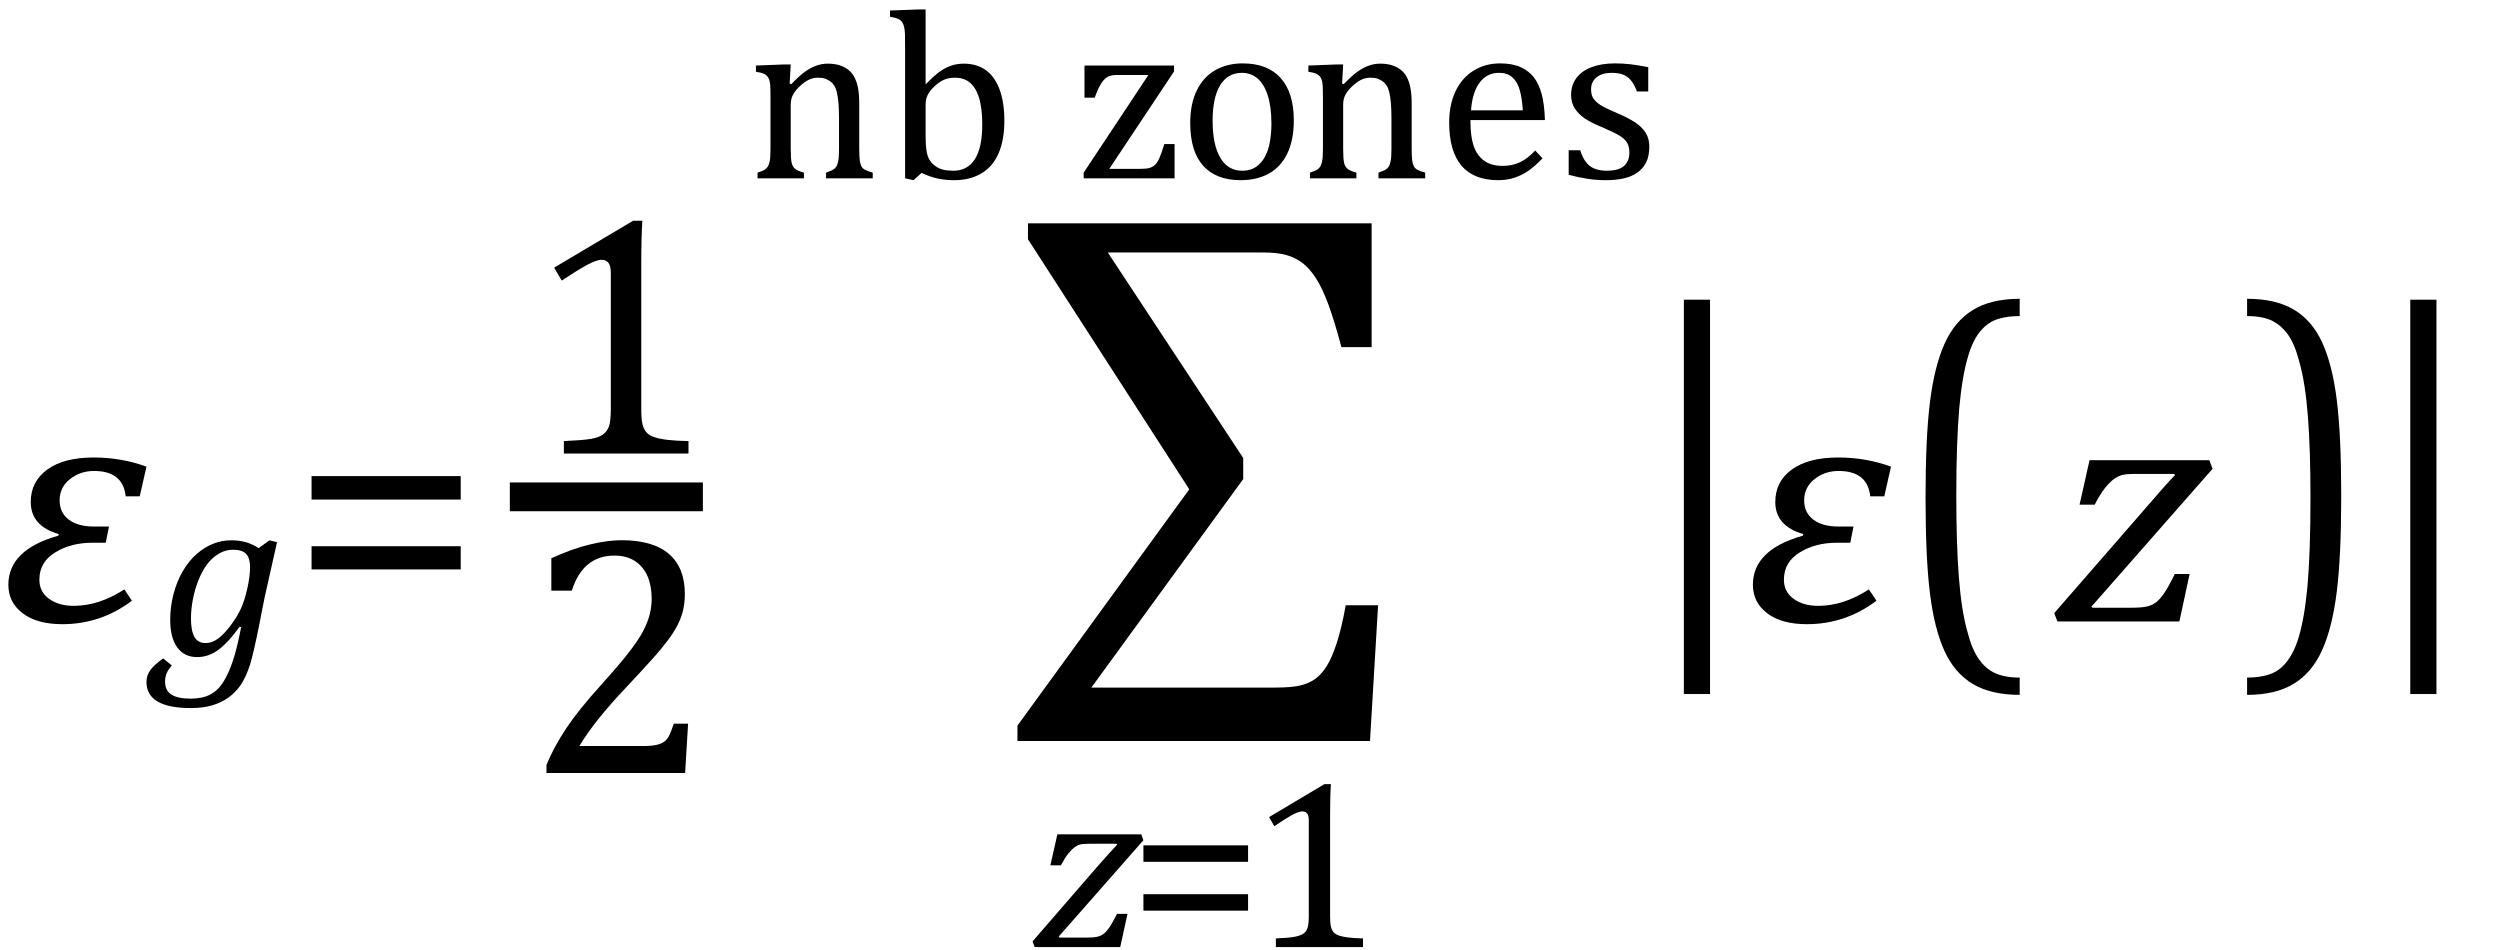<?xml version="1.0" encoding="UTF-8" standalone="no"?><svg xmlns="http://www.w3.org/2000/svg" xmlns:xlink="http://www.w3.org/1999/xlink" stroke-dasharray="none" shape-rendering="auto" font-family="'Dialog'" width="144.813" text-rendering="auto" fill-opacity="1" contentScriptType="text/ecmascript" color-interpolation="auto" color-rendering="auto" preserveAspectRatio="xMidYMid meet" font-size="12" fill="black" stroke="black" image-rendering="auto" stroke-miterlimit="10" zoomAndPan="magnify" version="1.0" stroke-linecap="square" stroke-linejoin="miter" contentStyleType="text/css" font-style="normal" height="55" stroke-width="1" stroke-dashoffset="0" font-weight="normal" stroke-opacity="1" y="-19"><!--Converted from MathML using JEuclid--><defs id="genericDefs"/><g><g text-rendering="optimizeLegibility" transform="translate(0,36)" color-rendering="optimizeQuality" color-interpolation="linearRGB" image-rendering="optimizeQuality"><path d="M8.094 -7.25 L7.281 -7.25 Q7.125 -8.719 5.453 -8.719 Q4.641 -8.719 4.047 -8.242 Q3.453 -7.766 3.453 -7.016 Q3.453 -6.312 3.977 -5.906 Q4.5 -5.5 5.453 -5.5 L6.312 -5.5 L6.125 -4.562 L5.344 -4.562 Q4.109 -4.562 3.195 -4 Q2.281 -3.438 2.281 -2.422 Q2.281 -1.719 2.844 -1.312 Q3.406 -0.906 4.266 -0.906 Q5.734 -0.906 7.203 -1.859 L7.641 -1.203 Q5.844 0.156 3.609 0.156 Q2.141 0.156 1.312 -0.477 Q0.484 -1.109 0.484 -2.125 Q0.484 -4.156 3.375 -4.969 L3.406 -5.062 Q1.781 -5.531 1.781 -6.922 Q1.781 -8.109 2.742 -8.805 Q3.703 -9.5 5.422 -9.5 Q7.031 -9.5 8.484 -8.969 L8.094 -7.25 Z" stroke="none"/></g><g text-rendering="optimizeLegibility" transform="translate(9.25,37.953)" color-rendering="optimizeQuality" color-interpolation="linearRGB" image-rendering="optimizeQuality"><path d="M0.703 0.594 Q0.562 0.75 0.477 0.898 Q0.391 1.047 0.352 1.195 Q0.312 1.344 0.312 1.531 Q0.312 2.047 0.68 2.281 Q1.047 2.516 1.797 2.516 Q2.469 2.516 2.922 2.281 Q3.375 2.047 3.688 1.547 Q4 1.047 4.242 0.32 Q4.484 -0.406 4.719 -1.625 L4.625 -1.641 Q3.969 -0.734 3.398 -0.312 Q2.828 0.109 2.172 0.109 Q1.422 0.109 1.016 -0.453 Q0.609 -1.016 0.609 -2.062 Q0.609 -2.812 0.805 -3.555 Q1 -4.297 1.352 -4.891 Q1.703 -5.484 2.156 -5.875 Q2.609 -6.266 3.109 -6.461 Q3.609 -6.656 4.141 -6.656 Q4.578 -6.656 4.961 -6.555 Q5.344 -6.453 5.734 -6.203 L6.359 -6.656 L6.797 -6.547 L6.078 -3.344 Q6.016 -3 5.922 -2.562 L5.75 -1.672 Q5.422 -0.062 5.234 0.547 Q5 1.266 4.688 1.734 Q4.391 2.156 3.992 2.445 Q3.594 2.734 3.062 2.898 Q2.531 3.062 1.812 3.062 Q-0.766 3.062 -0.766 1.547 Q-0.766 1.172 -0.539 0.859 Q-0.312 0.547 0.203 0.188 L0.703 0.594 ZM2.656 -0.703 Q3.016 -0.703 3.359 -0.945 Q3.703 -1.188 4.094 -1.703 Q4.484 -2.219 4.703 -2.695 Q4.922 -3.172 5.078 -3.875 Q5.234 -4.578 5.234 -5.094 Q5.234 -5.625 5.008 -5.867 Q4.781 -6.109 4.25 -6.109 Q3.969 -6.109 3.711 -6.016 Q3.453 -5.922 3.18 -5.711 Q2.906 -5.5 2.664 -5.148 Q2.422 -4.797 2.227 -4.297 Q2.031 -3.797 1.922 -3.227 Q1.812 -2.656 1.812 -2.125 Q1.812 -1.406 2.016 -1.055 Q2.219 -0.703 2.656 -0.703 Z" stroke="none"/></g><g text-rendering="optimizeLegibility" transform="translate(16.828,36)" color-rendering="optimizeQuality" color-interpolation="linearRGB" image-rendering="optimizeQuality"><path d="M1.219 -7.062 L1.219 -8.422 L9.859 -8.422 L9.859 -7.062 L1.219 -7.062 ZM1.219 -3.016 L1.219 -4.359 L9.859 -4.359 L9.859 -3.016 L1.219 -3.016 Z" stroke="none"/></g><g text-rendering="optimizeLegibility" stroke-width="1.667" color-interpolation="linearRGB" color-rendering="optimizeQuality" image-rendering="optimizeQuality"><line y2="28.78" fill="none" x1="30.365" x2="39.881" y1="28.78"/><path d="M6.781 -2.547 Q6.781 -1.984 6.852 -1.695 Q6.922 -1.406 7.078 -1.227 Q7.234 -1.047 7.539 -0.945 Q7.844 -0.844 8.305 -0.789 Q8.766 -0.734 9.516 -0.719 L9.516 0 L2.297 0 L2.297 -0.719 Q3.375 -0.766 3.844 -0.844 Q4.312 -0.922 4.555 -1.094 Q4.797 -1.266 4.906 -1.562 Q5.016 -1.859 5.016 -2.547 L5.016 -10.469 Q5.016 -10.859 4.883 -11.039 Q4.75 -11.219 4.484 -11.219 Q4.172 -11.219 3.594 -10.898 Q3.016 -10.578 2.172 -10.016 L1.734 -10.766 L6.312 -13.484 L6.844 -13.484 Q6.781 -12.547 6.781 -10.891 L6.781 -2.547 Z" stroke-width="1" transform="translate(30.365,26.269)" stroke="none"/></g><g text-rendering="optimizeLegibility" transform="translate(30.389,44.776)" color-rendering="optimizeQuality" color-interpolation="linearRGB" image-rendering="optimizeQuality"><path d="M6.859 -1.562 Q7.328 -1.562 7.625 -1.625 Q7.922 -1.688 8.094 -1.82 Q8.266 -1.953 8.375 -2.172 Q8.484 -2.391 8.641 -2.859 L9.469 -2.859 L9.297 0 L1.266 0 L1.266 -0.469 Q1.688 -1.5 2.398 -2.57 Q3.109 -3.641 4.422 -5.094 Q5.547 -6.344 6.047 -7 Q6.594 -7.703 6.859 -8.211 Q7.125 -8.719 7.242 -9.172 Q7.359 -9.625 7.359 -10.094 Q7.359 -10.828 7.125 -11.383 Q6.891 -11.938 6.406 -12.266 Q5.922 -12.594 5.203 -12.594 Q3.375 -12.594 2.734 -10.562 L1.547 -10.562 L1.547 -12.438 Q2.734 -12.984 3.766 -13.234 Q4.797 -13.484 5.609 -13.484 Q7.438 -13.484 8.359 -12.688 Q9.281 -11.891 9.281 -10.375 Q9.281 -9.859 9.18 -9.43 Q9.078 -9 8.859 -8.57 Q8.641 -8.141 8.273 -7.656 Q7.906 -7.172 7.453 -6.664 Q7 -6.156 5.906 -4.984 Q4.047 -3.031 3.172 -1.562 L6.859 -1.562 Z" stroke="none"/></g><g text-rendering="optimizeLegibility" transform="translate(58.514,36)" color-rendering="optimizeQuality" color-interpolation="linearRGB" image-rendering="optimizeQuality"><path d="M5.656 -21.375 L13.5 -9.469 L13.5 -8.25 L4.703 3.828 L15.312 3.828 Q16.312 3.828 16.82 3.703 Q17.328 3.578 17.688 3.312 Q18.047 3.047 18.344 2.57 Q18.641 2.094 18.914 1.258 Q19.188 0.422 19.438 -0.938 L21.312 -0.938 L20.844 6.922 L0.422 6.922 L0.422 6.031 L10.375 -7.656 L1.031 -22.141 L1.031 -23.062 L20.938 -23.062 L20.938 -15.891 L19.188 -15.891 Q18.781 -17.422 18.422 -18.391 Q18.062 -19.359 17.688 -19.922 Q17.312 -20.484 16.914 -20.781 Q16.516 -21.078 16 -21.227 Q15.484 -21.375 14.625 -21.375 L5.656 -21.375 Z" stroke="none"/></g><g text-rendering="optimizeLegibility" transform="translate(59.858,54.859)" color-rendering="optimizeQuality" color-interpolation="linearRGB" image-rendering="optimizeQuality"><path d="M5.453 -1.922 L5.031 0 L0.078 0 L-0.047 -0.328 L3.688 -4.641 Q4.484 -5.547 4.859 -5.938 L4.812 -5.984 L3.219 -5.984 Q2.859 -5.984 2.695 -5.938 Q2.531 -5.891 2.367 -5.766 Q2.203 -5.641 2.016 -5.406 Q1.828 -5.172 1.594 -4.734 L0.984 -4.734 L1.391 -6.531 L6.25 -6.531 L6.375 -6.188 L1.469 -0.609 L1.516 -0.547 L3.062 -0.547 Q3.469 -0.547 3.688 -0.594 Q3.906 -0.641 4.07 -0.766 Q4.234 -0.891 4.406 -1.141 Q4.578 -1.391 4.844 -1.922 L5.453 -1.922 Z" stroke="none"/></g><g text-rendering="optimizeLegibility" transform="translate(65.389,54.859)" color-rendering="optimizeQuality" color-interpolation="linearRGB" image-rendering="optimizeQuality"><path d="M0.844 -4.938 L0.844 -5.891 L6.906 -5.891 L6.906 -4.938 L0.844 -4.938 ZM0.844 -2.109 L0.844 -3.062 L6.906 -3.062 L6.906 -2.109 L0.844 -2.109 Z" stroke="none"/></g><g text-rendering="optimizeLegibility" transform="translate(72.296,54.859)" color-rendering="optimizeQuality" color-interpolation="linearRGB" image-rendering="optimizeQuality"><path d="M4.75 -1.781 Q4.75 -1.391 4.797 -1.188 Q4.844 -0.984 4.953 -0.859 Q5.062 -0.734 5.273 -0.664 Q5.484 -0.594 5.805 -0.555 Q6.125 -0.516 6.656 -0.5 L6.656 0 L1.609 0 L1.609 -0.5 Q2.359 -0.531 2.688 -0.594 Q3.016 -0.656 3.188 -0.766 Q3.359 -0.875 3.438 -1.094 Q3.516 -1.312 3.516 -1.781 L3.516 -7.328 Q3.516 -7.609 3.422 -7.734 Q3.328 -7.859 3.141 -7.859 Q2.922 -7.859 2.516 -7.633 Q2.109 -7.406 1.516 -7 L1.219 -7.531 L4.422 -9.438 L4.797 -9.438 Q4.75 -8.781 4.75 -7.625 L4.75 -1.781 Z" stroke="none"/></g><g text-rendering="optimizeLegibility" transform="translate(43.225,10.328)" color-rendering="optimizeQuality" color-interpolation="linearRGB" image-rendering="optimizeQuality"><path d="M7.328 0 L4.625 0 L4.625 -0.328 Q4.891 -0.422 5.008 -0.484 Q5.125 -0.547 5.203 -0.656 Q5.281 -0.766 5.328 -0.992 Q5.375 -1.219 5.375 -1.688 L5.375 -3.469 Q5.375 -3.953 5.344 -4.344 Q5.312 -4.734 5.25 -4.984 Q5.188 -5.234 5.094 -5.375 Q5 -5.516 4.875 -5.609 Q4.75 -5.703 4.586 -5.766 Q4.422 -5.828 4.156 -5.828 Q3.891 -5.828 3.648 -5.719 Q3.406 -5.609 3.125 -5.352 Q2.844 -5.094 2.711 -4.844 Q2.578 -4.594 2.578 -4.266 L2.578 -1.703 Q2.578 -1.125 2.633 -0.891 Q2.688 -0.656 2.844 -0.539 Q3 -0.422 3.344 -0.328 L3.344 0 L0.656 0 L0.656 -0.328 Q0.938 -0.422 1.047 -0.484 Q1.156 -0.547 1.234 -0.656 Q1.312 -0.766 1.359 -0.984 Q1.406 -1.203 1.406 -1.688 L1.406 -4.672 Q1.406 -5.109 1.391 -5.375 Q1.375 -5.641 1.289 -5.805 Q1.203 -5.969 1.039 -6.047 Q0.875 -6.125 0.562 -6.172 L0.562 -6.531 L2.172 -6.594 L2.578 -6.594 L2.516 -5.484 L2.609 -5.453 Q3.109 -5.969 3.422 -6.188 Q3.734 -6.406 4.055 -6.523 Q4.375 -6.641 4.719 -6.641 Q5.094 -6.641 5.383 -6.555 Q5.672 -6.469 5.898 -6.297 Q6.125 -6.125 6.266 -5.859 Q6.406 -5.594 6.477 -5.227 Q6.547 -4.859 6.547 -4.281 L6.547 -1.703 Q6.547 -1.234 6.578 -1.023 Q6.609 -0.812 6.672 -0.695 Q6.734 -0.578 6.867 -0.5 Q7 -0.422 7.328 -0.328 L7.328 0 ZM10.391 -5.469 L10.406 -5.453 Q10.891 -5.953 11.211 -6.18 Q11.531 -6.406 11.867 -6.523 Q12.203 -6.641 12.609 -6.641 Q13.344 -6.641 13.867 -6.273 Q14.391 -5.906 14.672 -5.156 Q14.953 -4.406 14.953 -3.328 Q14.953 -2.219 14.617 -1.445 Q14.281 -0.672 13.617 -0.281 Q12.953 0.109 12.047 0.109 Q11.547 0.109 11.102 0.016 Q10.656 -0.078 10.156 -0.312 L9.688 0.109 L9.203 0 L9.203 -7.438 Q9.203 -8.094 9.195 -8.352 Q9.188 -8.609 9.141 -8.789 Q9.094 -8.969 9.016 -9.07 Q8.938 -9.172 8.805 -9.234 Q8.672 -9.297 8.328 -9.359 L8.328 -9.719 L9.984 -9.781 L10.391 -9.781 L10.391 -5.469 ZM10.391 -2.469 Q10.391 -1.938 10.438 -1.625 Q10.484 -1.312 10.594 -1.109 Q10.703 -0.906 10.922 -0.734 Q11.141 -0.562 11.406 -0.5 Q11.672 -0.438 12 -0.438 Q12.812 -0.438 13.242 -1.102 Q13.672 -1.766 13.672 -3.109 Q13.672 -4.469 13.281 -5.148 Q12.891 -5.828 12.109 -5.828 Q11.719 -5.828 11.445 -5.703 Q11.172 -5.578 10.906 -5.328 Q10.641 -5.078 10.516 -4.836 Q10.391 -4.594 10.391 -4.266 L10.391 -2.469 ZM24.812 -1.984 L24.812 0 L19.547 0 L19.547 -0.328 L23.297 -5.984 L21.453 -5.984 Q21.109 -5.984 20.906 -5.859 Q20.703 -5.734 20.531 -5.445 Q20.359 -5.156 20.188 -4.672 L19.594 -4.672 L19.594 -6.531 L24.781 -6.531 L24.781 -6.188 L21.031 -0.547 L22.828 -0.547 Q23.188 -0.547 23.367 -0.602 Q23.547 -0.656 23.68 -0.781 Q23.812 -0.906 23.93 -1.164 Q24.047 -1.422 24.219 -1.984 L24.812 -1.984 ZM28.641 0.109 Q27.219 0.109 26.469 -0.727 Q25.719 -1.562 25.719 -3.203 Q25.719 -4.328 26.109 -5.109 Q26.5 -5.891 27.188 -6.273 Q27.875 -6.656 28.75 -6.656 Q30.203 -6.656 30.961 -5.805 Q31.719 -4.953 31.719 -3.359 Q31.719 -2.219 31.344 -1.438 Q30.969 -0.656 30.273 -0.273 Q29.578 0.109 28.641 0.109 ZM27.016 -3.344 Q27.016 -1.938 27.461 -1.188 Q27.906 -0.438 28.734 -0.438 Q29.203 -0.438 29.523 -0.656 Q29.844 -0.875 30.047 -1.25 Q30.25 -1.625 30.336 -2.125 Q30.422 -2.625 30.422 -3.156 Q30.422 -4.156 30.203 -4.82 Q29.984 -5.484 29.602 -5.797 Q29.219 -6.109 28.719 -6.109 Q27.891 -6.109 27.453 -5.391 Q27.016 -4.672 27.016 -3.344 ZM39.328 0 L36.625 0 L36.625 -0.328 Q36.891 -0.422 37.008 -0.484 Q37.125 -0.547 37.203 -0.656 Q37.281 -0.766 37.328 -0.992 Q37.375 -1.219 37.375 -1.688 L37.375 -3.469 Q37.375 -3.953 37.344 -4.344 Q37.312 -4.734 37.25 -4.984 Q37.188 -5.234 37.094 -5.375 Q37 -5.516 36.875 -5.609 Q36.75 -5.703 36.586 -5.766 Q36.422 -5.828 36.156 -5.828 Q35.891 -5.828 35.648 -5.719 Q35.406 -5.609 35.125 -5.352 Q34.844 -5.094 34.711 -4.844 Q34.578 -4.594 34.578 -4.266 L34.578 -1.703 Q34.578 -1.125 34.633 -0.891 Q34.688 -0.656 34.844 -0.539 Q35 -0.422 35.344 -0.328 L35.344 0 L32.656 0 L32.656 -0.328 Q32.938 -0.422 33.047 -0.484 Q33.156 -0.547 33.234 -0.656 Q33.312 -0.766 33.359 -0.984 Q33.406 -1.203 33.406 -1.688 L33.406 -4.672 Q33.406 -5.109 33.391 -5.375 Q33.375 -5.641 33.289 -5.805 Q33.203 -5.969 33.039 -6.047 Q32.875 -6.125 32.562 -6.172 L32.562 -6.531 L34.172 -6.594 L34.578 -6.594 L34.516 -5.484 L34.609 -5.453 Q35.109 -5.969 35.422 -6.188 Q35.734 -6.406 36.055 -6.523 Q36.375 -6.641 36.719 -6.641 Q37.094 -6.641 37.383 -6.555 Q37.672 -6.469 37.898 -6.297 Q38.125 -6.125 38.266 -5.859 Q38.406 -5.594 38.477 -5.227 Q38.547 -4.859 38.547 -4.281 L38.547 -1.703 Q38.547 -1.234 38.578 -1.023 Q38.609 -0.812 38.672 -0.695 Q38.734 -0.578 38.867 -0.5 Q39 -0.422 39.328 -0.328 L39.328 0 ZM46.125 -1.156 Q45.688 -0.703 45.32 -0.445 Q44.953 -0.188 44.516 -0.039 Q44.078 0.109 43.562 0.109 Q42.141 0.109 41.43 -0.734 Q40.719 -1.578 40.719 -3.234 Q40.719 -4.25 41.078 -5.023 Q41.438 -5.797 42.117 -6.227 Q42.797 -6.656 43.672 -6.656 Q44.375 -6.656 44.859 -6.438 Q45.344 -6.219 45.633 -5.836 Q45.922 -5.453 46.078 -4.875 Q46.234 -4.297 46.266 -3.375 L41.953 -3.375 L41.953 -3.25 Q41.953 -2.438 42.133 -1.891 Q42.312 -1.344 42.727 -1.031 Q43.141 -0.719 43.812 -0.719 Q44.375 -0.719 44.82 -0.93 Q45.266 -1.141 45.703 -1.609 L46.125 -1.156 ZM44.984 -3.938 Q44.938 -4.672 44.797 -5.141 Q44.656 -5.609 44.367 -5.859 Q44.078 -6.109 43.609 -6.109 Q42.906 -6.109 42.484 -5.547 Q42.062 -4.984 41.984 -3.938 L44.984 -3.938 ZM52.25 -5.031 L51.594 -5.031 Q51.438 -5.453 51.234 -5.688 Q51.031 -5.922 50.766 -6.016 Q50.5 -6.109 50.125 -6.109 Q49.578 -6.109 49.258 -5.852 Q48.938 -5.594 48.938 -5.156 Q48.938 -4.844 49.062 -4.641 Q49.188 -4.438 49.461 -4.258 Q49.734 -4.078 50.438 -3.781 Q51.125 -3.484 51.508 -3.227 Q51.891 -2.969 52.102 -2.633 Q52.312 -2.297 52.312 -1.844 Q52.312 -1.297 52.133 -0.93 Q51.953 -0.562 51.617 -0.328 Q51.281 -0.094 50.82 0.008 Q50.359 0.109 49.812 0.109 Q49.234 0.109 48.695 0.023 Q48.156 -0.062 47.641 -0.203 L47.641 -1.625 L48.312 -1.625 Q48.5 -1 48.859 -0.719 Q49.219 -0.438 49.859 -0.438 Q50.109 -0.438 50.344 -0.484 Q50.578 -0.531 50.758 -0.648 Q50.938 -0.766 51.047 -0.977 Q51.156 -1.188 51.156 -1.484 Q51.156 -1.844 51.023 -2.062 Q50.891 -2.281 50.602 -2.461 Q50.312 -2.641 49.594 -2.953 Q48.969 -3.203 48.594 -3.453 Q48.219 -3.703 48 -4.039 Q47.781 -4.375 47.781 -4.828 Q47.781 -5.391 48.086 -5.805 Q48.391 -6.219 48.969 -6.438 Q49.547 -6.656 50.312 -6.656 Q50.766 -6.656 51.188 -6.609 Q51.609 -6.562 52.25 -6.438 L52.25 -5.031 Z" stroke="none"/></g><g text-rendering="optimizeLegibility" transform="translate(95.132,34.919) matrix(1,0,0,1.257,0,0)" color-rendering="optimizeQuality" color-interpolation="linearRGB" image-rendering="optimizeQuality"><path d="M3.922 4.203 L2.406 4.203 L2.406 -13.969 L3.922 -13.969 L3.922 4.203 Z" stroke="none"/></g><g text-rendering="optimizeLegibility" transform="translate(101.053,36)" color-rendering="optimizeQuality" color-interpolation="linearRGB" image-rendering="optimizeQuality"><path d="M8.094 -7.25 L7.281 -7.25 Q7.125 -8.719 5.453 -8.719 Q4.641 -8.719 4.047 -8.242 Q3.453 -7.766 3.453 -7.016 Q3.453 -6.312 3.977 -5.906 Q4.5 -5.5 5.453 -5.5 L6.312 -5.5 L6.125 -4.562 L5.344 -4.562 Q4.109 -4.562 3.195 -4 Q2.281 -3.438 2.281 -2.422 Q2.281 -1.719 2.844 -1.312 Q3.406 -0.906 4.266 -0.906 Q5.734 -0.906 7.203 -1.859 L7.641 -1.203 Q5.844 0.156 3.609 0.156 Q2.141 0.156 1.312 -0.477 Q0.484 -1.109 0.484 -2.125 Q0.484 -4.156 3.375 -4.969 L3.406 -5.062 Q1.781 -5.531 1.781 -6.922 Q1.781 -8.109 2.742 -8.805 Q3.703 -9.5 5.422 -9.5 Q7.031 -9.5 8.484 -8.969 L8.094 -7.25 Z" stroke="none"/></g><g text-rendering="optimizeLegibility" transform="translate(109.772,34.912) matrix(1,0,0,1.256,0,0)" color-rendering="optimizeQuality" color-interpolation="linearRGB" image-rendering="optimizeQuality"><path d="M7.219 4.25 Q5.562 4.25 4.508 3.75 Q3.453 3.25 2.867 2.234 Q2.281 1.219 2.023 -0.414 Q1.766 -2.047 1.766 -4.844 Q1.766 -7.625 2.023 -9.266 Q2.281 -10.906 2.867 -11.945 Q3.453 -12.984 4.508 -13.5 Q5.562 -14.016 7.219 -14.016 L7.219 -13.219 Q6.531 -13.219 6 -13.094 Q5.406 -12.953 4.984 -12.562 Q4.516 -12.141 4.234 -11.375 Q3.891 -10.469 3.719 -8.984 Q3.547 -7.406 3.547 -4.922 Q3.547 -2.719 3.695 -1.18 Q3.844 0.359 4.188 1.328 Q4.453 2.156 4.859 2.609 Q5.219 3.016 5.719 3.219 Q6.297 3.453 7.219 3.453 L7.219 4.25 Z" stroke="none"/></g><g text-rendering="optimizeLegibility" transform="translate(119.053,36)" color-rendering="optimizeQuality" color-interpolation="linearRGB" image-rendering="optimizeQuality"><path d="M7.781 -2.75 L7.188 0 L0.125 0 L-0.062 -0.484 L5.281 -6.625 Q6.406 -7.938 6.938 -8.484 L6.875 -8.547 L4.594 -8.547 Q4.078 -8.547 3.844 -8.477 Q3.609 -8.406 3.375 -8.234 Q3.141 -8.062 2.875 -7.727 Q2.609 -7.391 2.281 -6.766 L1.406 -6.766 L1.984 -9.344 L8.922 -9.344 L9.109 -8.844 L2.094 -0.859 L2.156 -0.797 L4.359 -0.797 Q4.953 -0.797 5.266 -0.859 Q5.578 -0.922 5.812 -1.094 Q6.047 -1.266 6.297 -1.625 Q6.547 -1.984 6.922 -2.75 L7.781 -2.75 Z" stroke="none"/></g><g text-rendering="optimizeLegibility" transform="translate(129.741,34.912) matrix(1,0,0,1.256,0,0)" color-rendering="optimizeQuality" color-interpolation="linearRGB" image-rendering="optimizeQuality"><path d="M0.422 -14.016 Q2.078 -14.016 3.133 -13.516 Q4.188 -13.016 4.773 -12 Q5.359 -10.984 5.617 -9.352 Q5.875 -7.719 5.875 -4.922 Q5.875 -2.156 5.617 -0.508 Q5.359 1.141 4.773 2.18 Q4.188 3.219 3.133 3.734 Q2.078 4.25 0.422 4.25 L0.422 3.453 Q1.109 3.453 1.625 3.328 Q2.234 3.188 2.641 2.797 Q3.109 2.375 3.406 1.609 Q3.75 0.703 3.922 -0.781 Q4.094 -2.359 4.094 -4.844 Q4.094 -7.047 3.945 -8.586 Q3.797 -10.125 3.453 -11.094 Q3.188 -11.922 2.781 -12.375 Q2.406 -12.781 1.922 -12.984 Q1.344 -13.219 0.422 -13.219 L0.422 -14.016 Z" stroke="none"/></g><g text-rendering="optimizeLegibility" transform="translate(137.21,34.919) matrix(1,0,0,1.257,0,0)" color-rendering="optimizeQuality" color-interpolation="linearRGB" image-rendering="optimizeQuality"><path d="M3.922 4.203 L2.406 4.203 L2.406 -13.969 L3.922 -13.969 L3.922 4.203 Z" stroke="none"/></g></g></svg>